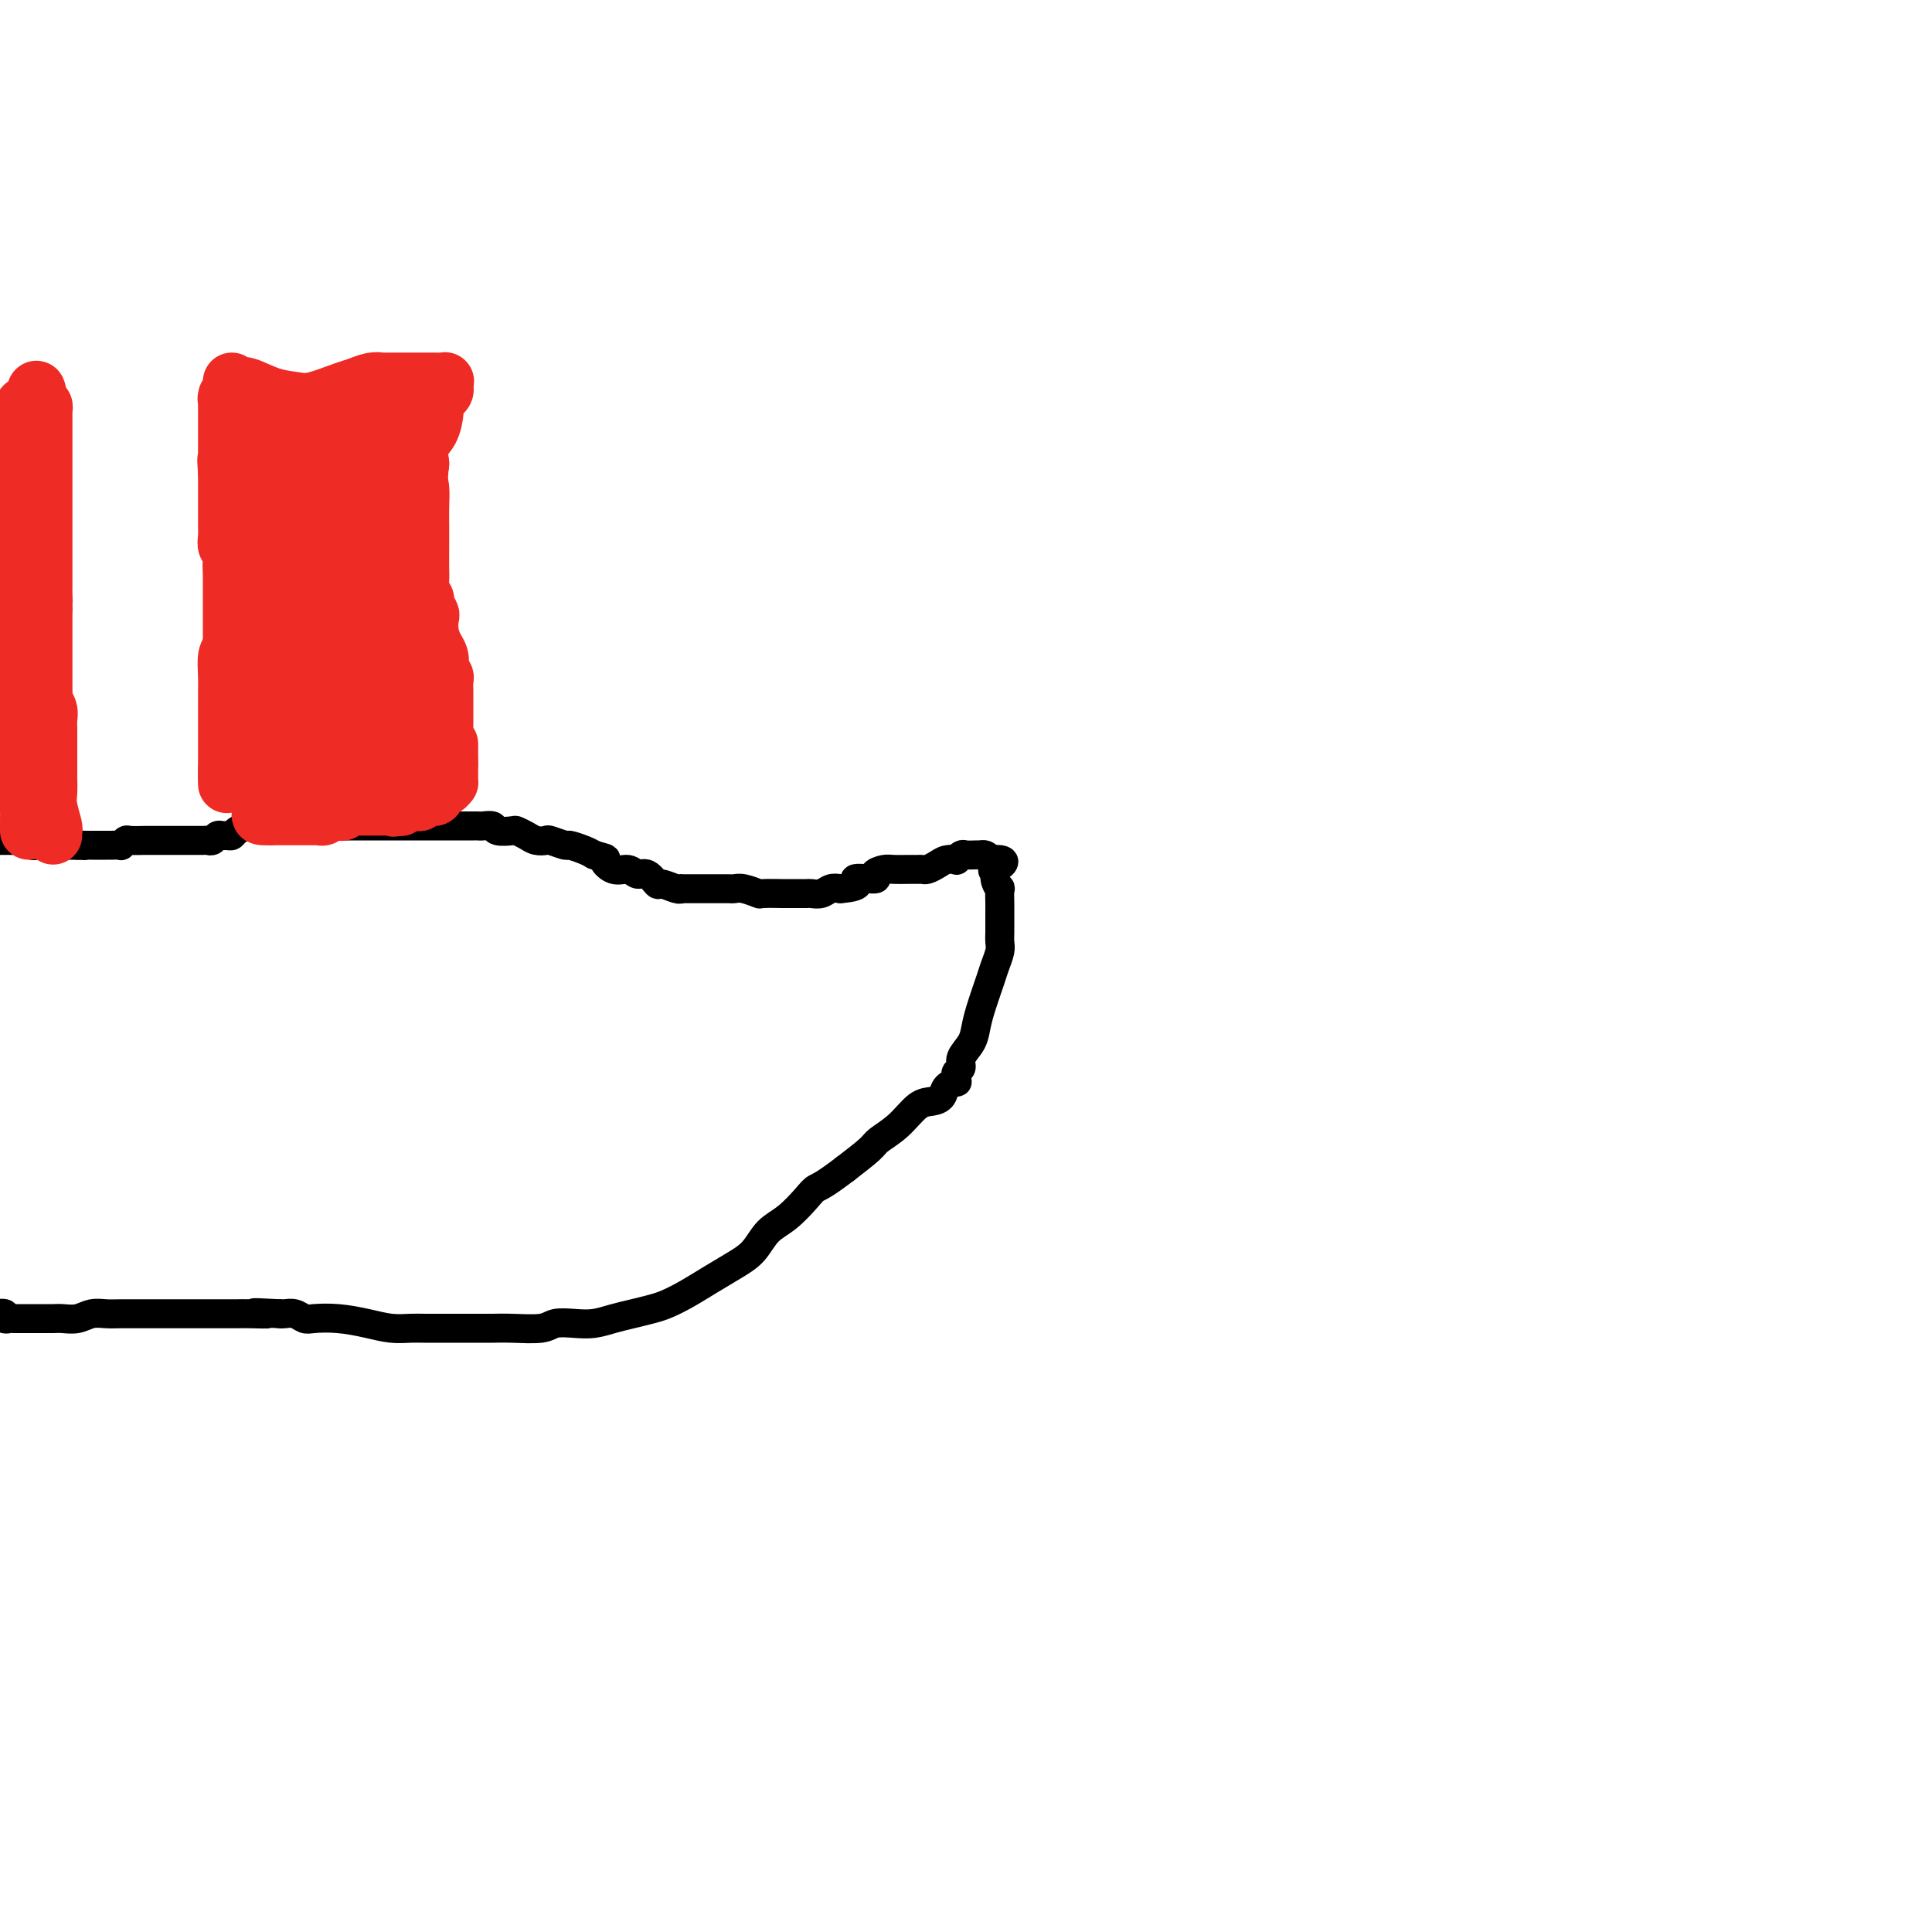 <svg viewBox='0 0 400 400' version='1.1' xmlns='http://www.w3.org/2000/svg' xmlns:xlink='http://www.w3.org/1999/xlink'><g fill='none' stroke='#000000' stroke-width='6' stroke-linecap='round' stroke-linejoin='round'><path d='M0,174c0.341,0.000 0.683,0.000 1,0c0.317,-0.000 0.610,-0.000 1,0c0.390,0.000 0.878,0.000 1,0c0.122,-0.000 -0.121,-0.001 0,0c0.121,0.001 0.607,0.004 1,0c0.393,-0.004 0.693,-0.015 1,0c0.307,0.015 0.621,0.057 1,0c0.379,-0.057 0.821,-0.211 1,0c0.179,0.211 0.093,0.789 0,1c-0.093,0.211 -0.193,0.057 0,0c0.193,-0.057 0.680,-0.015 1,0c0.320,0.015 0.472,0.004 1,0c0.528,-0.004 1.430,-0.001 2,0c0.570,0.001 0.807,0.000 1,0c0.193,-0.000 0.341,-0.000 1,0c0.659,0.000 1.830,0.000 3,0'/><path d='M16,175c2.654,0.155 1.288,0.041 1,0c-0.288,-0.041 0.500,-0.011 1,0c0.500,0.011 0.710,0.003 1,0c0.290,-0.003 0.660,-0.001 1,0c0.340,0.001 0.650,0.001 1,0c0.350,-0.001 0.738,-0.004 1,0c0.262,0.004 0.397,0.015 1,0c0.603,-0.015 1.675,-0.057 2,0c0.325,0.057 -0.098,0.211 0,0c0.098,-0.211 0.716,-0.789 1,-1c0.284,-0.211 0.233,-0.057 1,0c0.767,0.057 2.351,0.015 3,0c0.649,-0.015 0.362,-0.004 1,0c0.638,0.004 2.201,0.001 3,0c0.799,-0.001 0.834,-0.000 1,0c0.166,0.000 0.464,-0.000 1,0c0.536,0.000 1.309,0.001 2,0c0.691,-0.001 1.298,-0.004 2,0c0.702,0.004 1.497,0.015 2,0c0.503,-0.015 0.712,-0.057 1,0c0.288,0.057 0.655,0.212 1,0c0.345,-0.212 0.669,-0.792 1,-1c0.331,-0.208 0.670,-0.046 1,0c0.330,0.046 0.650,-0.026 1,0c0.350,0.026 0.730,0.151 1,0c0.270,-0.151 0.429,-0.576 1,-1c0.571,-0.424 1.554,-0.846 2,-1c0.446,-0.154 0.357,-0.041 1,0c0.643,0.041 2.019,0.011 3,0c0.981,-0.011 1.566,-0.003 2,0c0.434,0.003 0.717,0.002 1,0'/><path d='M58,171c7.086,-0.619 3.799,-0.166 3,0c-0.799,0.166 0.888,0.044 2,0c1.112,-0.044 1.647,-0.012 2,0c0.353,0.012 0.524,0.003 1,0c0.476,-0.003 1.259,-0.001 2,0c0.741,0.001 1.442,0.000 2,0c0.558,-0.000 0.975,-0.000 2,0c1.025,0.000 2.659,0.000 4,0c1.341,-0.000 2.390,-0.000 3,0c0.610,0.000 0.782,0.000 2,0c1.218,-0.000 3.482,0.000 5,0c1.518,-0.000 2.290,-0.000 3,0c0.710,0.000 1.360,0.000 2,0c0.640,-0.000 1.271,-0.000 2,0c0.729,0.000 1.556,0.000 2,0c0.444,-0.000 0.504,-0.001 1,0c0.496,0.001 1.426,0.004 2,0c0.574,-0.004 0.791,-0.015 1,0c0.209,0.015 0.408,0.056 1,0c0.592,-0.056 1.576,-0.208 2,0c0.424,0.208 0.287,0.777 1,1c0.713,0.223 2.275,0.098 3,0c0.725,-0.098 0.612,-0.171 1,0c0.388,0.171 1.278,0.586 2,1c0.722,0.414 1.277,0.828 2,1c0.723,0.172 1.615,0.102 2,0c0.385,-0.102 0.263,-0.234 1,0c0.737,0.234 2.331,0.836 3,1c0.669,0.164 0.411,-0.110 1,0c0.589,0.110 2.025,0.603 3,1c0.975,0.397 1.487,0.699 2,1'/><path d='M123,177c3.622,1.028 2.177,0.599 2,1c-0.177,0.401 0.912,1.632 2,2c1.088,0.368 2.173,-0.127 3,0c0.827,0.127 1.395,0.875 2,1c0.605,0.125 1.248,-0.373 2,0c0.752,0.373 1.612,1.617 2,2c0.388,0.383 0.303,-0.093 1,0c0.697,0.093 2.176,0.757 3,1c0.824,0.243 0.995,0.065 1,0c0.005,-0.065 -0.154,-0.017 0,0c0.154,0.017 0.621,0.005 1,0c0.379,-0.005 0.669,-0.001 1,0c0.331,0.001 0.705,0.000 1,0c0.295,-0.000 0.513,-0.000 1,0c0.487,0.000 1.243,0.000 2,0c0.757,-0.000 1.514,-0.001 2,0c0.486,0.001 0.702,0.004 1,0c0.298,-0.004 0.679,-0.015 1,0c0.321,0.015 0.584,0.057 1,0c0.416,-0.057 0.986,-0.211 2,0c1.014,0.211 2.474,0.789 3,1c0.526,0.211 0.120,0.057 1,0c0.880,-0.057 3.047,-0.015 4,0c0.953,0.015 0.692,0.005 1,0c0.308,-0.005 1.185,-0.005 2,0c0.815,0.005 1.569,0.015 2,0c0.431,-0.015 0.538,-0.056 1,0c0.462,0.056 1.278,0.207 2,0c0.722,-0.207 1.349,-0.774 2,-1c0.651,-0.226 1.325,-0.113 2,0'/><path d='M174,184c5.689,-0.465 2.913,-1.627 3,-2c0.087,-0.373 3.039,0.044 4,0c0.961,-0.044 -0.069,-0.548 0,-1c0.069,-0.452 1.237,-0.853 2,-1c0.763,-0.147 1.122,-0.040 2,0c0.878,0.040 2.276,0.011 3,0c0.724,-0.011 0.774,-0.006 1,0c0.226,0.006 0.626,0.012 1,0c0.374,-0.012 0.721,-0.042 1,0c0.279,0.042 0.491,0.156 1,0c0.509,-0.156 1.317,-0.581 2,-1c0.683,-0.419 1.243,-0.830 2,-1c0.757,-0.170 1.712,-0.098 2,0c0.288,0.098 -0.091,0.222 0,0c0.091,-0.222 0.650,-0.791 1,-1c0.350,-0.209 0.489,-0.057 1,0c0.511,0.057 1.394,0.018 2,0c0.606,-0.018 0.936,-0.015 1,0c0.064,0.015 -0.137,0.043 0,0c0.137,-0.043 0.610,-0.155 1,0c0.390,0.155 0.695,0.578 1,1'/><path d='M205,178c5.018,-0.452 2.062,1.417 1,2c-1.062,0.583 -0.232,-0.121 0,0c0.232,0.121 -0.134,1.068 0,2c0.134,0.932 0.768,1.850 1,2c0.232,0.150 0.062,-0.468 0,0c-0.062,0.468 -0.017,2.022 0,3c0.017,0.978 0.004,1.378 0,2c-0.004,0.622 -0.000,1.464 0,2c0.000,0.536 -0.003,0.766 0,1c0.003,0.234 0.013,0.471 0,1c-0.013,0.529 -0.049,1.348 0,2c0.049,0.652 0.181,1.136 0,2c-0.181,0.864 -0.677,2.107 -1,3c-0.323,0.893 -0.473,1.436 -1,3c-0.527,1.564 -1.433,4.149 -2,6c-0.567,1.851 -0.797,2.968 -1,4c-0.203,1.032 -0.380,1.978 -1,3c-0.620,1.022 -1.683,2.120 -2,3c-0.317,0.880 0.113,1.542 0,2c-0.113,0.458 -0.769,0.713 -1,1c-0.231,0.287 -0.036,0.605 0,1c0.036,0.395 -0.087,0.866 0,1c0.087,0.134 0.383,-0.069 0,0c-0.383,0.069 -1.445,0.409 -2,1c-0.555,0.591 -0.604,1.433 -1,2c-0.396,0.567 -1.139,0.860 -2,1c-0.861,0.140 -1.838,0.126 -3,1c-1.162,0.874 -2.507,2.636 -4,4c-1.493,1.364 -3.133,2.329 -4,3c-0.867,0.671 -0.962,1.049 -2,2c-1.038,0.951 -3.019,2.476 -5,4'/><path d='M175,242c-4.537,3.470 -5.378,3.646 -6,4c-0.622,0.354 -1.025,0.885 -2,2c-0.975,1.115 -2.521,2.815 -4,4c-1.479,1.185 -2.891,1.854 -4,3c-1.109,1.146 -1.914,2.769 -3,4c-1.086,1.231 -2.453,2.070 -4,3c-1.547,0.930 -3.274,1.951 -5,3c-1.726,1.049 -3.451,2.126 -5,3c-1.549,0.874 -2.921,1.544 -4,2c-1.079,0.456 -1.866,0.697 -3,1c-1.134,0.303 -2.615,0.669 -4,1c-1.385,0.331 -2.675,0.628 -4,1c-1.325,0.372 -2.686,0.818 -4,1c-1.314,0.182 -2.582,0.101 -4,0c-1.418,-0.101 -2.988,-0.223 -4,0c-1.012,0.223 -1.467,0.792 -3,1c-1.533,0.208 -4.146,0.056 -6,0c-1.854,-0.056 -2.951,-0.015 -4,0c-1.049,0.015 -2.051,0.004 -3,0c-0.949,-0.004 -1.845,-0.000 -3,0c-1.155,0.000 -2.568,-0.003 -4,0c-1.432,0.003 -2.881,0.011 -4,0c-1.119,-0.011 -1.907,-0.042 -3,0c-1.093,0.042 -2.491,0.156 -4,0c-1.509,-0.156 -3.128,-0.581 -5,-1c-1.872,-0.419 -3.997,-0.830 -6,-1c-2.003,-0.170 -3.885,-0.098 -5,0c-1.115,0.098 -1.464,0.222 -2,0c-0.536,-0.222 -1.260,-0.791 -2,-1c-0.740,-0.209 -1.497,-0.060 -2,0c-0.503,0.060 -0.751,0.030 -1,0'/><path d='M58,272c-8.895,-0.464 -4.131,-0.124 -3,0c1.131,0.124 -1.370,0.033 -3,0c-1.630,-0.033 -2.390,-0.009 -3,0c-0.610,0.009 -1.071,0.002 -2,0c-0.929,-0.002 -2.328,-0.001 -3,0c-0.672,0.001 -0.619,0.000 -1,0c-0.381,-0.000 -1.197,-0.000 -3,0c-1.803,0.000 -4.593,0.000 -6,0c-1.407,-0.000 -1.430,-0.001 -2,0c-0.570,0.001 -1.689,0.004 -3,0c-1.311,-0.004 -2.816,-0.015 -4,0c-1.184,0.015 -2.046,0.057 -3,0c-0.954,-0.057 -2.000,-0.211 -3,0c-1.000,0.211 -1.956,0.789 -3,1c-1.044,0.211 -2.178,0.057 -3,0c-0.822,-0.057 -1.334,-0.015 -2,0c-0.666,0.015 -1.488,0.004 -2,0c-0.512,-0.004 -0.714,-0.001 -1,0c-0.286,0.001 -0.655,0.000 -1,0c-0.345,-0.000 -0.666,-0.000 -1,0c-0.334,0.000 -0.681,-0.000 -1,0c-0.319,0.000 -0.612,0.001 -1,0c-0.388,-0.001 -0.873,-0.004 -1,0c-0.127,0.004 0.103,0.015 0,0c-0.103,-0.015 -0.539,-0.057 -1,0c-0.461,0.057 -0.948,0.211 -1,0c-0.052,-0.211 0.332,-0.788 0,-1c-0.332,-0.212 -1.381,-0.061 -2,0c-0.619,0.061 -0.810,0.030 -1,0'/></g>
<g fill='none' stroke='#EE2B24' stroke-width='12' stroke-linecap='round' stroke-linejoin='round'><path d='M55,168c-0.008,-0.441 -0.016,-0.883 0,-1c0.016,-0.117 0.056,0.089 0,0c-0.056,-0.089 -0.207,-0.475 0,-1c0.207,-0.525 0.774,-1.190 1,-2c0.226,-0.810 0.113,-1.765 0,-2c-0.113,-0.235 -0.227,0.249 0,0c0.227,-0.249 0.794,-1.233 1,-2c0.206,-0.767 0.051,-1.319 0,-2c-0.051,-0.681 0.000,-1.492 0,-2c-0.000,-0.508 -0.053,-0.713 0,-1c0.053,-0.287 0.210,-0.654 0,-1c-0.210,-0.346 -0.788,-0.670 -1,-1c-0.212,-0.330 -0.057,-0.666 0,-1c0.057,-0.334 0.015,-0.666 0,-1c-0.015,-0.334 -0.004,-0.671 0,-1c0.004,-0.329 0.000,-0.651 0,-1c-0.000,-0.349 0.003,-0.726 0,-1c-0.003,-0.274 -0.011,-0.445 0,-1c0.011,-0.555 0.042,-1.494 0,-2c-0.042,-0.506 -0.156,-0.577 0,-1c0.156,-0.423 0.582,-1.196 1,-2c0.418,-0.804 0.829,-1.637 1,-2c0.171,-0.363 0.101,-0.255 0,-1c-0.101,-0.745 -0.233,-2.344 0,-3c0.233,-0.656 0.832,-0.369 1,-1c0.168,-0.631 -0.095,-2.180 0,-3c0.095,-0.820 0.547,-0.910 1,-1'/><path d='M60,131c0.713,-5.839 -0.005,-1.937 0,-1c0.005,0.937 0.735,-1.092 1,-2c0.265,-0.908 0.067,-0.694 0,-1c-0.067,-0.306 -0.003,-1.133 0,-2c0.003,-0.867 -0.056,-1.776 0,-2c0.056,-0.224 0.227,0.235 0,0c-0.227,-0.235 -0.852,-1.166 -1,-2c-0.148,-0.834 0.181,-1.573 0,-2c-0.181,-0.427 -0.871,-0.542 -1,-1c-0.129,-0.458 0.302,-1.260 0,-2c-0.302,-0.740 -1.337,-1.420 -2,-2c-0.663,-0.580 -0.952,-1.060 -1,-2c-0.048,-0.940 0.146,-2.340 0,-3c-0.146,-0.660 -0.632,-0.579 -1,-1c-0.368,-0.421 -0.620,-1.342 -1,-2c-0.380,-0.658 -0.890,-1.051 -1,-1c-0.110,0.051 0.181,0.546 0,0c-0.181,-0.546 -0.833,-2.134 -1,-3c-0.167,-0.866 0.153,-1.009 0,-1c-0.153,0.009 -0.777,0.170 -1,0c-0.223,-0.170 -0.046,-0.672 0,-1c0.046,-0.328 -0.040,-0.482 0,-1c0.040,-0.518 0.207,-1.399 0,-2c-0.207,-0.601 -0.788,-0.921 -1,-1c-0.212,-0.079 -0.057,0.084 0,0c0.057,-0.084 0.015,-0.414 0,-1c-0.015,-0.586 -0.004,-1.427 0,-2c0.004,-0.573 0.001,-0.878 0,-1c-0.001,-0.122 -0.001,-0.061 0,0'/><path d='M50,92c-1.547,-6.215 -0.415,-2.254 0,-1c0.415,1.254 0.112,-0.201 0,-1c-0.112,-0.799 -0.032,-0.943 0,-1c0.032,-0.057 0.016,-0.029 0,0'/><path d='M51,87c-0.009,-0.089 -0.018,-0.179 0,0c0.018,0.179 0.064,0.626 0,1c-0.064,0.374 -0.237,0.674 0,1c0.237,0.326 0.886,0.678 1,1c0.114,0.322 -0.305,0.615 0,1c0.305,0.385 1.335,0.862 2,1c0.665,0.138 0.967,-0.061 1,0c0.033,0.061 -0.201,0.383 0,1c0.201,0.617 0.837,1.527 1,2c0.163,0.473 -0.149,0.507 0,1c0.149,0.493 0.758,1.444 1,2c0.242,0.556 0.117,0.715 0,1c-0.117,0.285 -0.228,0.695 0,1c0.228,0.305 0.793,0.506 1,1c0.207,0.494 0.056,1.281 0,2c-0.056,0.719 -0.015,1.372 0,2c0.015,0.628 0.005,1.233 0,2c-0.005,0.767 -0.004,1.697 0,2c0.004,0.303 0.011,-0.021 0,0c-0.011,0.021 -0.042,0.386 0,1c0.042,0.614 0.156,1.478 0,2c-0.156,0.522 -0.580,0.703 -1,1c-0.420,0.297 -0.834,0.710 -1,1c-0.166,0.290 -0.082,0.458 0,1c0.082,0.542 0.163,1.458 0,2c-0.163,0.542 -0.569,0.708 -1,1c-0.431,0.292 -0.886,0.708 -1,1c-0.114,0.292 0.114,0.460 0,1c-0.114,0.540 -0.569,1.453 -1,2c-0.431,0.547 -0.837,0.728 -1,1c-0.163,0.272 -0.081,0.636 0,1'/><path d='M52,124c-1.107,2.435 -0.875,2.524 -1,3c-0.125,0.476 -0.608,1.341 -1,2c-0.392,0.659 -0.694,1.111 -1,2c-0.306,0.889 -0.618,2.213 -1,3c-0.382,0.787 -0.834,1.036 -1,2c-0.166,0.964 -0.044,2.643 0,4c0.044,1.357 0.012,2.391 0,3c-0.012,0.609 -0.003,0.794 0,1c0.003,0.206 0.001,0.433 0,1c-0.001,0.567 -0.000,1.476 0,2c0.000,0.524 0.000,0.665 0,1c-0.000,0.335 -0.000,0.863 0,1c0.000,0.137 0.000,-0.118 0,0c-0.000,0.118 -0.000,0.609 0,1c0.000,0.391 0.000,0.682 0,1c-0.000,0.318 -0.000,0.663 0,1c0.000,0.337 0.000,0.667 0,1c-0.000,0.333 -0.000,0.667 0,1c0.000,0.333 0.000,0.663 0,1c-0.000,0.337 -0.000,0.682 0,1c0.000,0.318 0.000,0.610 0,1c-0.000,0.390 -0.000,0.879 0,1c0.000,0.121 0.000,-0.125 0,0c-0.000,0.125 -0.000,0.621 0,1c0.000,0.379 0.000,0.640 0,1c-0.000,0.360 -0.000,0.817 0,1c0.000,0.183 0.000,0.091 0,0'/><path d='M47,161c0.000,3.044 0.000,0.156 0,-1c0.000,-1.156 0.000,-0.578 0,0'/><path d='M48,79c0.313,0.476 0.626,0.953 1,1c0.374,0.047 0.810,-0.334 2,0c1.190,0.334 3.133,1.383 5,2c1.867,0.617 3.658,0.803 5,1c1.342,0.197 2.234,0.407 4,0c1.766,-0.407 4.407,-1.429 6,-2c1.593,-0.571 2.138,-0.689 3,-1c0.862,-0.311 2.040,-0.815 3,-1c0.960,-0.185 1.703,-0.050 2,0c0.297,0.050 0.150,0.013 1,0c0.850,-0.013 2.697,-0.004 4,0c1.303,0.004 2.062,0.004 3,0c0.938,-0.004 2.056,-0.012 3,0c0.944,0.012 1.714,0.045 2,0c0.286,-0.045 0.087,-0.167 0,0c-0.087,0.167 -0.061,0.623 0,1c0.061,0.377 0.158,0.674 0,1c-0.158,0.326 -0.572,0.680 -1,1c-0.428,0.320 -0.872,0.605 -1,1c-0.128,0.395 0.058,0.900 0,2c-0.058,1.100 -0.362,2.796 -1,4c-0.638,1.204 -1.611,1.915 -2,3c-0.389,1.085 -0.195,2.542 0,4'/><path d='M87,96c-0.464,3.573 -0.124,4.004 0,5c0.124,0.996 0.034,2.555 0,4c-0.034,1.445 -0.010,2.776 0,4c0.010,1.224 0.007,2.342 0,4c-0.007,1.658 -0.017,3.858 0,5c0.017,1.142 0.061,1.227 0,2c-0.061,0.773 -0.226,2.233 0,3c0.226,0.767 0.845,0.841 1,1c0.155,0.159 -0.152,0.402 0,1c0.152,0.598 0.762,1.549 1,2c0.238,0.451 0.102,0.401 0,1c-0.102,0.599 -0.172,1.848 0,3c0.172,1.152 0.586,2.207 1,3c0.414,0.793 0.829,1.325 1,2c0.171,0.675 0.098,1.493 0,2c-0.098,0.507 -0.223,0.702 0,1c0.223,0.298 0.792,0.700 1,1c0.208,0.300 0.056,0.500 0,1c-0.056,0.500 -0.015,1.301 0,2c0.015,0.699 0.004,1.297 0,2c-0.004,0.703 -0.001,1.513 0,2c0.001,0.487 0.000,0.653 0,1c-0.000,0.347 -0.000,0.877 0,1c0.000,0.123 0.000,-0.159 0,0c-0.000,0.159 -0.000,0.760 0,1c0.000,0.240 0.000,0.120 0,0'/><path d='M49,93c0.024,0.238 0.049,0.477 0,1c-0.049,0.523 -0.171,1.331 0,2c0.171,0.669 0.634,1.198 1,2c0.366,0.802 0.634,1.877 1,3c0.366,1.123 0.830,2.294 1,4c0.170,1.706 0.046,3.946 0,5c-0.046,1.054 -0.012,0.921 0,1c0.012,0.079 0.003,0.369 0,1c-0.003,0.631 -0.001,1.605 0,2c0.001,0.395 0.000,0.213 0,1c-0.000,0.787 -0.001,2.542 0,3c0.001,0.458 0.003,-0.380 0,0c-0.003,0.380 -0.011,1.979 0,3c0.011,1.021 0.040,1.463 0,2c-0.040,0.537 -0.151,1.169 0,2c0.151,0.831 0.562,1.861 1,3c0.438,1.139 0.901,2.388 1,3c0.099,0.612 -0.166,0.588 0,1c0.166,0.412 0.762,1.261 1,2c0.238,0.739 0.119,1.370 0,2'/><path d='M55,136c0.868,6.619 0.036,1.668 0,0c-0.036,-1.668 0.722,-0.052 1,1c0.278,1.052 0.075,1.540 0,2c-0.075,0.460 -0.021,0.890 0,1c0.021,0.110 0.008,-0.102 0,0c-0.008,0.102 -0.013,0.519 0,1c0.013,0.481 0.042,1.028 0,1c-0.042,-0.028 -0.157,-0.629 0,-1c0.157,-0.371 0.585,-0.512 0,-1c-0.585,-0.488 -2.185,-1.322 -3,-3c-0.815,-1.678 -0.846,-4.198 -1,-6c-0.154,-1.802 -0.433,-2.886 -1,-4c-0.567,-1.114 -1.424,-2.258 -2,-4c-0.576,-1.742 -0.872,-4.080 -1,-5c-0.128,-0.920 -0.087,-0.420 0,-1c0.087,-0.580 0.219,-2.239 0,-3c-0.219,-0.761 -0.791,-0.623 -1,-1c-0.209,-0.377 -0.056,-1.268 0,-2c0.056,-0.732 0.015,-1.306 0,-2c-0.015,-0.694 -0.004,-1.510 0,-2c0.004,-0.490 0.001,-0.655 0,-1c-0.001,-0.345 -0.000,-0.870 0,-1c0.000,-0.130 0.000,0.135 0,0c-0.000,-0.135 -0.000,-0.669 0,-1c0.000,-0.331 0.000,-0.460 0,-1c-0.000,-0.540 -0.000,-1.492 0,-2c0.000,-0.508 0.000,-0.574 0,-1c-0.000,-0.426 -0.000,-1.213 0,-2'/><path d='M47,98c-0.309,-4.350 -0.083,-2.724 0,-2c0.083,0.724 0.022,0.547 0,0c-0.022,-0.547 -0.006,-1.463 0,-2c0.006,-0.537 0.002,-0.694 0,-1c-0.002,-0.306 -0.000,-0.761 0,-1c0.000,-0.239 0.000,-0.263 0,-1c-0.000,-0.737 -0.000,-2.186 0,-3c0.000,-0.814 0.000,-0.991 0,-1c-0.000,-0.009 -0.000,0.151 0,0c0.000,-0.151 0.000,-0.613 0,-1c-0.000,-0.387 -0.000,-0.697 0,-1c0.000,-0.303 0.000,-0.598 0,-1c-0.000,-0.402 -0.001,-0.912 0,-1c0.001,-0.088 0.004,0.244 0,0c-0.004,-0.244 -0.015,-1.065 0,-1c0.015,0.065 0.057,1.017 0,1c-0.057,-0.017 -0.211,-1.004 0,0c0.211,1.004 0.789,3.998 1,6c0.211,2.002 0.057,3.011 0,5c-0.057,1.989 -0.015,4.959 0,7c0.015,2.041 0.004,3.155 0,4c-0.004,0.845 -0.002,1.423 0,2'/><path d='M48,107c0.155,4.937 0.041,4.779 0,5c-0.041,0.221 -0.011,0.823 0,2c0.011,1.177 0.003,2.931 0,4c-0.003,1.069 -0.001,1.452 0,2c0.001,0.548 0.000,1.261 0,2c-0.000,0.739 -0.000,1.504 0,2c0.000,0.496 0.000,0.723 0,1c-0.000,0.277 -0.000,0.603 0,1c0.000,0.397 0.000,0.865 0,1c-0.000,0.135 -0.000,-0.064 0,0c0.000,0.064 0.000,0.392 0,1c-0.000,0.608 -0.000,1.496 0,2c0.000,0.504 0.000,0.624 0,1c-0.000,0.376 -0.000,1.007 0,2c0.000,0.993 0.000,2.349 0,3c-0.000,0.651 -0.000,0.598 0,1c0.000,0.402 0.000,1.260 0,2c-0.000,0.740 -0.000,1.361 0,2c0.000,0.639 0.000,1.295 0,2c-0.000,0.705 -0.000,1.459 0,2c0.000,0.541 0.000,0.869 0,1c-0.000,0.131 -0.000,0.066 0,0'/><path d='M93,154c0.000,0.226 0.000,0.452 0,1c0.000,0.548 0.000,1.417 0,2c0.000,0.583 0.000,0.881 0,1c0.000,0.119 0.000,0.060 0,0'/><path d='M93,158c0.000,0.796 0.000,0.787 0,1c-0.000,0.213 -0.002,0.649 0,1c0.002,0.351 0.007,0.619 0,1c-0.007,0.381 -0.024,0.877 0,1c0.024,0.123 0.091,-0.126 0,0c-0.091,0.126 -0.339,0.626 -1,1c-0.661,0.374 -1.735,0.622 -2,1c-0.265,0.378 0.280,0.886 0,1c-0.280,0.114 -1.384,-0.167 -2,0c-0.616,0.167 -0.743,0.780 -1,1c-0.257,0.220 -0.642,0.045 -1,0c-0.358,-0.045 -0.687,0.040 -1,0c-0.313,-0.040 -0.610,-0.207 -1,0c-0.390,0.207 -0.874,0.786 -1,1c-0.126,0.214 0.107,0.061 0,0c-0.107,-0.061 -0.553,-0.031 -1,0'/><path d='M82,167c-1.190,0.464 -0.164,0.124 0,0c0.164,-0.124 -0.533,-0.033 -1,0c-0.467,0.033 -0.702,0.009 -1,0c-0.298,-0.009 -0.657,-0.002 -1,0c-0.343,0.002 -0.669,0.001 -1,0c-0.331,-0.001 -0.666,0.000 -1,0c-0.334,-0.000 -0.667,-0.001 -1,0c-0.333,0.001 -0.666,0.004 -1,0c-0.334,-0.004 -0.668,-0.015 -1,0c-0.332,0.015 -0.663,0.057 -1,0c-0.337,-0.057 -0.682,-0.211 -1,0c-0.318,0.211 -0.610,0.788 -1,1c-0.390,0.212 -0.878,0.061 -1,0c-0.122,-0.061 0.122,-0.030 0,0c-0.122,0.030 -0.611,0.061 -1,0c-0.389,-0.061 -0.678,-0.212 -1,0c-0.322,0.212 -0.677,0.789 -1,1c-0.323,0.211 -0.615,0.057 -1,0c-0.385,-0.057 -0.863,-0.015 -1,0c-0.137,0.015 0.065,0.004 0,0c-0.065,-0.004 -0.399,-0.001 -1,0c-0.601,0.001 -1.471,0.000 -2,0c-0.529,-0.000 -0.719,-0.000 -1,0c-0.281,0.000 -0.653,0.000 -1,0c-0.347,-0.000 -0.670,-0.000 -1,0c-0.330,0.000 -0.666,0.000 -1,0c-0.334,-0.000 -0.667,-0.000 -1,0c-0.333,0.000 -0.667,0.000 -1,0'/><path d='M56,169c-4.026,0.130 -1.093,-0.546 0,-1c1.093,-0.454 0.344,-0.687 0,-1c-0.344,-0.313 -0.285,-0.705 0,-1c0.285,-0.295 0.794,-0.493 1,-1c0.206,-0.507 0.107,-1.323 0,-2c-0.107,-0.677 -0.223,-1.214 0,-2c0.223,-0.786 0.784,-1.821 1,-3c0.216,-1.179 0.087,-2.503 0,-4c-0.087,-1.497 -0.131,-3.167 0,-4c0.131,-0.833 0.437,-0.828 0,-2c-0.437,-1.172 -1.618,-3.519 -2,-5c-0.382,-1.481 0.034,-2.094 0,-3c-0.034,-0.906 -0.517,-2.105 -1,-4c-0.483,-1.895 -0.966,-4.487 -1,-6c-0.034,-1.513 0.380,-1.947 0,-3c-0.380,-1.053 -1.555,-2.725 -2,-4c-0.445,-1.275 -0.162,-2.153 0,-3c0.162,-0.847 0.201,-1.663 0,-2c-0.201,-0.337 -0.641,-0.195 -1,-1c-0.359,-0.805 -0.636,-2.559 -1,-3c-0.364,-0.441 -0.816,0.430 -1,0c-0.184,-0.430 -0.102,-2.161 0,-3c0.102,-0.839 0.223,-0.787 0,-1c-0.223,-0.213 -0.792,-0.690 -1,-1c-0.208,-0.310 -0.056,-0.454 0,-1c0.056,-0.546 0.015,-1.493 0,-2c-0.015,-0.507 -0.004,-0.573 0,-1c0.004,-0.427 0.002,-1.213 0,-2'/><path d='M48,103c-1.546,-7.462 -0.410,-2.616 0,-1c0.410,1.616 0.096,0.002 0,-1c-0.096,-1.002 0.026,-1.394 0,-2c-0.026,-0.606 -0.202,-1.427 0,-2c0.202,-0.573 0.780,-0.899 1,-1c0.220,-0.101 0.083,0.023 0,0c-0.083,-0.023 -0.110,-0.192 1,-1c1.110,-0.808 3.359,-2.254 5,-3c1.641,-0.746 2.676,-0.792 4,-1c1.324,-0.208 2.937,-0.576 4,-1c1.063,-0.424 1.576,-0.902 2,-1c0.424,-0.098 0.758,0.184 1,0c0.242,-0.184 0.391,-0.833 1,-1c0.609,-0.167 1.679,0.147 2,0c0.321,-0.147 -0.107,-0.756 0,-1c0.107,-0.244 0.749,-0.122 1,0c0.251,0.122 0.110,0.244 0,0c-0.110,-0.244 -0.188,-0.854 0,-1c0.188,-0.146 0.643,0.171 1,0c0.357,-0.171 0.617,-0.830 1,-1c0.383,-0.170 0.891,0.151 1,0c0.109,-0.151 -0.181,-0.772 0,-1c0.181,-0.228 0.832,-0.061 1,0c0.168,0.061 -0.147,0.016 0,0c0.147,-0.016 0.756,-0.005 1,0c0.244,0.005 0.122,0.002 0,0'/><path d='M80,84c0.111,0.346 0.222,0.692 0,1c-0.222,0.308 -0.778,0.579 -1,1c-0.222,0.421 -0.112,0.994 0,1c0.112,0.006 0.224,-0.554 0,0c-0.224,0.554 -0.785,2.222 -1,3c-0.215,0.778 -0.086,0.665 0,1c0.086,0.335 0.128,1.118 0,2c-0.128,0.882 -0.427,1.864 -1,3c-0.573,1.136 -1.422,2.427 -2,4c-0.578,1.573 -0.887,3.430 -1,5c-0.113,1.570 -0.030,2.855 0,4c0.030,1.145 0.008,2.152 0,3c-0.008,0.848 -0.002,1.537 0,2c0.002,0.463 0.001,0.701 0,1c-0.001,0.299 -0.001,0.658 0,1c0.001,0.342 0.003,0.668 0,1c-0.003,0.332 -0.012,0.671 0,1c0.012,0.329 0.045,0.649 0,1c-0.045,0.351 -0.167,0.733 0,1c0.167,0.267 0.622,0.418 1,1c0.378,0.582 0.679,1.595 1,2c0.321,0.405 0.660,0.203 1,0'/><path d='M77,123c0.626,3.190 0.691,2.164 1,2c0.309,-0.164 0.861,0.534 1,1c0.139,0.466 -0.136,0.701 0,1c0.136,0.299 0.682,0.662 1,1c0.318,0.338 0.409,0.650 1,1c0.591,0.350 1.682,0.739 2,1c0.318,0.261 -0.135,0.395 0,1c0.135,0.605 0.860,1.681 1,2c0.140,0.319 -0.303,-0.119 0,1c0.303,1.119 1.353,3.795 2,5c0.647,1.205 0.891,0.939 1,1c0.109,0.061 0.082,0.450 0,1c-0.082,0.550 -0.218,1.260 0,2c0.218,0.740 0.790,1.509 1,2c0.210,0.491 0.056,0.705 0,1c-0.056,0.295 -0.016,0.670 0,1c0.016,0.330 0.008,0.613 0,1c-0.008,0.387 -0.016,0.877 0,1c0.016,0.123 0.057,-0.121 0,0c-0.057,0.121 -0.211,0.606 0,1c0.211,0.394 0.789,0.697 1,1c0.211,0.303 0.057,0.606 0,1c-0.057,0.394 -0.015,0.879 0,1c0.015,0.121 0.004,-0.122 0,0c-0.004,0.122 -0.001,0.610 0,1c0.001,0.390 0.000,0.683 0,1c-0.000,0.317 -0.000,0.659 0,1'/><path d='M89,156c0.512,2.873 0.292,1.554 0,1c-0.292,-0.554 -0.656,-0.345 -1,0c-0.344,0.345 -0.667,0.825 -1,1c-0.333,0.175 -0.675,0.046 -1,0c-0.325,-0.046 -0.631,-0.010 -1,0c-0.369,0.010 -0.799,-0.008 -1,0c-0.201,0.008 -0.172,0.041 -1,0c-0.828,-0.041 -2.512,-0.154 -4,0c-1.488,0.154 -2.779,0.577 -4,1c-1.221,0.423 -2.373,0.845 -3,1c-0.627,0.155 -0.731,0.041 -1,0c-0.269,-0.041 -0.703,-0.011 -1,0c-0.297,0.011 -0.457,0.003 -1,0c-0.543,-0.003 -1.469,-0.001 -2,0c-0.531,0.001 -0.668,0.002 -1,0c-0.332,-0.002 -0.860,-0.006 -1,0c-0.140,0.006 0.106,0.024 0,0c-0.106,-0.024 -0.564,-0.089 -1,0c-0.436,0.089 -0.848,0.332 -1,0c-0.152,-0.332 -0.043,-1.238 0,-2c0.043,-0.762 0.022,-1.381 0,-2'/><path d='M63,156c0.000,-0.801 0.000,-0.805 0,-2c0.000,-1.195 0.000,-3.581 0,-5c0.000,-1.419 0.000,-1.872 0,-3c-0.000,-1.128 0.000,-2.933 0,-4c0.000,-1.067 -0.000,-1.398 0,-2c0.000,-0.602 0.000,-1.474 0,-2c0.000,-0.526 0.000,-0.704 0,-1c0.000,-0.296 -0.000,-0.708 0,-1c0.000,-0.292 0.000,-0.463 0,-1c-0.000,-0.537 -0.000,-1.439 0,-2c0.000,-0.561 0.000,-0.781 0,-1c0.000,-0.219 0.000,-0.438 0,-1c0.000,-0.562 -0.000,-1.468 0,-2c0.000,-0.532 0.000,-0.692 0,-1c0.000,-0.308 0.000,-0.765 0,-1c0.000,-0.235 0.000,-0.248 0,-1c0.000,-0.752 0.000,-2.243 0,-3c0.000,-0.757 0.000,-0.782 0,-1c0.000,-0.218 0.000,-0.631 0,-1c0.000,-0.369 0.000,-0.694 0,-1c0.000,-0.306 0.000,-0.593 0,-1c0.000,-0.407 0.000,-0.934 0,-1c0.000,-0.066 0.000,0.329 0,0c0.000,-0.329 0.000,-1.384 0,-2c0.000,-0.616 0.000,-0.795 0,-1c0.000,-0.205 0.000,-0.436 0,-1c0.000,-0.564 0.000,-1.460 0,-2c0.000,-0.540 0.000,-0.722 0,-1c0.000,-0.278 0.000,-0.651 0,-1c0.000,-0.349 0.000,-0.675 0,-1'/><path d='M63,109c0.000,-7.345 0.000,-2.206 0,-1c-0.000,1.206 -0.000,-1.519 0,-3c0.000,-1.481 0.000,-1.718 0,-2c-0.000,-0.282 -0.000,-0.607 0,-1c0.000,-0.393 0.000,-0.852 0,-1c-0.000,-0.148 -0.000,0.014 0,0c0.000,-0.014 0.000,-0.204 0,-1c-0.000,-0.796 -0.001,-2.196 0,-3c0.001,-0.804 0.004,-1.011 0,-1c-0.004,0.011 -0.016,0.239 0,0c0.016,-0.239 0.061,-0.944 0,-1c-0.061,-0.056 -0.229,0.538 0,1c0.229,0.462 0.853,0.790 1,1c0.147,0.210 -0.183,0.300 0,1c0.183,0.700 0.880,2.011 1,3c0.120,0.989 -0.337,1.657 0,3c0.337,1.343 1.469,3.360 2,5c0.531,1.640 0.460,2.904 1,5c0.540,2.096 1.691,5.026 2,7c0.309,1.974 -0.225,2.993 0,4c0.225,1.007 1.207,2.002 2,3c0.793,0.998 1.396,1.999 2,3'/><path d='M74,131c2.187,5.831 2.155,3.407 2,3c-0.155,-0.407 -0.434,1.202 0,2c0.434,0.798 1.581,0.786 2,1c0.419,0.214 0.111,0.655 0,1c-0.111,0.345 -0.026,0.594 0,1c0.026,0.406 -0.007,0.969 0,1c0.007,0.031 0.053,-0.471 0,0c-0.053,0.471 -0.206,1.915 0,3c0.206,1.085 0.773,1.810 1,2c0.227,0.190 0.116,-0.157 0,0c-0.116,0.157 -0.237,0.817 0,1c0.237,0.183 0.833,-0.109 1,0c0.167,0.109 -0.095,0.621 0,1c0.095,0.379 0.547,0.627 1,1c0.453,0.373 0.906,0.873 1,1c0.094,0.127 -0.172,-0.120 0,0c0.172,0.120 0.781,0.605 1,1c0.219,0.395 0.049,0.698 0,1c-0.049,0.302 0.024,0.603 0,1c-0.024,0.397 -0.147,0.891 0,1c0.147,0.109 0.562,-0.167 0,0c-0.562,0.167 -2.101,0.777 -3,1c-0.899,0.223 -1.158,0.060 -2,0c-0.842,-0.060 -2.267,-0.016 -3,0c-0.733,0.016 -0.774,0.004 -1,0c-0.226,-0.004 -0.636,-0.001 -1,0c-0.364,0.001 -0.682,0.001 -1,0'/><path d='M72,154c-1.576,-0.073 -0.016,-0.754 0,-1c0.016,-0.246 -1.512,-0.055 -2,0c-0.488,0.055 0.066,-0.027 0,0c-0.066,0.027 -0.750,0.161 -1,0c-0.250,-0.161 -0.067,-0.617 0,-1c0.067,-0.383 0.018,-0.693 0,-1c-0.018,-0.307 -0.005,-0.612 0,-1c0.005,-0.388 0.001,-0.860 0,-1c-0.001,-0.140 -0.000,0.053 0,0c0.000,-0.053 0.000,-0.353 0,-1c-0.000,-0.647 -0.000,-1.640 0,-3c0.000,-1.360 0.000,-3.085 0,-4c-0.000,-0.915 -0.001,-1.018 0,-1c0.001,0.018 0.004,0.159 0,0c-0.004,-0.159 -0.015,-0.616 0,-1c0.015,-0.384 0.057,-0.694 0,-1c-0.057,-0.306 -0.211,-0.607 0,-1c0.211,-0.393 0.789,-0.879 1,-1c0.211,-0.121 0.057,0.121 0,0c-0.057,-0.121 -0.015,-0.606 0,-1c0.015,-0.394 0.004,-0.696 0,-1c-0.004,-0.304 -0.001,-0.609 0,-1c0.001,-0.391 0.000,-0.868 0,-2c-0.000,-1.132 -0.000,-2.920 0,-4c0.000,-1.080 0.000,-1.451 0,-2c-0.000,-0.549 -0.000,-1.274 0,-2'/><path d='M70,123c0.155,-4.814 0.041,-1.849 0,-1c-0.041,0.849 -0.011,-0.417 0,-2c0.011,-1.583 0.003,-3.481 0,-5c-0.003,-1.519 -0.001,-2.659 0,-4c0.001,-1.341 0.000,-2.884 0,-4c-0.000,-1.116 -0.000,-1.806 0,-2c0.000,-0.194 0.000,0.109 0,0c-0.000,-0.109 0.000,-0.631 0,-1c-0.000,-0.369 -0.000,-0.586 0,-1c0.000,-0.414 0.000,-1.024 0,-2c-0.000,-0.976 -0.001,-2.318 0,-3c0.001,-0.682 0.003,-0.705 0,-1c-0.003,-0.295 -0.012,-0.864 0,-1c0.012,-0.136 0.044,0.160 0,0c-0.044,-0.160 -0.166,-0.775 0,-1c0.166,-0.225 0.618,-0.060 1,0c0.382,0.060 0.693,0.016 1,0c0.307,-0.016 0.610,-0.004 1,0c0.390,0.004 0.867,0.001 1,0c0.133,-0.001 -0.080,-0.000 0,0c0.080,0.000 0.451,0.000 1,0c0.549,-0.000 1.274,-0.000 2,0'/><path d='M77,95c1.238,-0.024 0.833,-0.083 1,1c0.167,1.083 0.906,3.309 2,5c1.094,1.691 2.542,2.848 3,4c0.458,1.152 -0.073,2.297 0,3c0.073,0.703 0.752,0.962 1,1c0.248,0.038 0.067,-0.144 0,0c-0.067,0.144 -0.018,0.616 0,1c0.018,0.384 0.005,0.680 0,1c-0.005,0.320 -0.001,0.663 0,1c0.001,0.337 0.000,0.668 0,1c-0.000,0.332 -0.000,0.666 0,1c0.000,0.334 0.001,0.667 0,1c-0.001,0.333 -0.004,0.667 0,1c0.004,0.333 0.015,0.665 0,1c-0.015,0.335 -0.057,0.672 0,1c0.057,0.328 0.211,0.647 0,1c-0.211,0.353 -0.789,0.738 -1,1c-0.211,0.262 -0.056,0.400 0,1c0.056,0.600 0.012,1.664 0,2c-0.012,0.336 0.007,-0.054 0,0c-0.007,0.054 -0.040,0.553 0,1c0.040,0.447 0.154,0.842 0,1c-0.154,0.158 -0.577,0.079 -1,0'/><path d='M82,125c-0.167,3.333 -0.083,1.667 0,0'/><path d='M11,173c-0.030,-0.412 -0.061,-0.824 0,-1c0.061,-0.176 0.212,-0.117 0,-1c-0.212,-0.883 -0.789,-2.709 -1,-4c-0.211,-1.291 -0.056,-2.047 0,-3c0.056,-0.953 0.015,-2.104 0,-3c-0.015,-0.896 -0.003,-1.538 0,-3c0.003,-1.462 -0.003,-3.743 0,-5c0.003,-1.257 0.015,-1.489 0,-2c-0.015,-0.511 -0.057,-1.302 0,-2c0.057,-0.698 0.211,-1.304 0,-2c-0.211,-0.696 -0.789,-1.483 -1,-2c-0.211,-0.517 -0.057,-0.765 0,-1c0.057,-0.235 0.015,-0.456 0,-1c-0.015,-0.544 -0.004,-1.410 0,-2c0.004,-0.590 0.001,-0.904 0,-1c-0.001,-0.096 -0.000,0.025 0,0c0.000,-0.025 0.000,-0.195 0,-1c-0.000,-0.805 -0.000,-2.245 0,-3c0.000,-0.755 0.000,-0.827 0,-1c-0.000,-0.173 -0.000,-0.449 0,-1c0.000,-0.551 0.000,-1.376 0,-2c-0.000,-0.624 -0.000,-1.046 0,-1c0.000,0.046 0.000,0.559 0,0c-0.000,-0.559 -0.000,-2.189 0,-3c0.000,-0.811 0.000,-0.803 0,-1c-0.000,-0.197 -0.000,-0.598 0,-1'/><path d='M9,126c-0.309,-7.677 -0.083,-3.371 0,-2c0.083,1.371 0.022,-0.195 0,-1c-0.022,-0.805 -0.006,-0.850 0,-1c0.006,-0.150 0.002,-0.406 0,-1c-0.002,-0.594 -0.000,-1.525 0,-2c0.000,-0.475 0.000,-0.494 0,-1c-0.000,-0.506 -0.000,-1.501 0,-2c0.000,-0.499 0.000,-0.504 0,-1c-0.000,-0.496 -0.000,-1.482 0,-2c0.000,-0.518 0.000,-0.566 0,-1c-0.000,-0.434 -0.000,-1.254 0,-3c0.000,-1.746 0.000,-4.418 0,-6c-0.000,-1.582 -0.000,-2.073 0,-3c0.000,-0.927 0.000,-2.290 0,-3c-0.000,-0.710 0.000,-0.769 0,-1c-0.000,-0.231 -0.000,-0.636 0,-1c0.000,-0.364 0.000,-0.689 0,-1c-0.000,-0.311 -0.000,-0.608 0,-1c0.000,-0.392 0.000,-0.879 0,-1c-0.000,-0.121 -0.000,0.122 0,0c0.000,-0.122 0.000,-0.611 0,-1c-0.000,-0.389 -0.000,-0.678 0,-1c0.000,-0.322 0.000,-0.678 0,-1c-0.000,-0.322 -0.000,-0.611 0,-1c0.000,-0.389 0.001,-0.878 0,-1c-0.001,-0.122 -0.003,0.125 0,0c0.003,-0.125 0.011,-0.621 0,-1c-0.011,-0.379 -0.041,-0.640 0,-1c0.041,-0.360 0.155,-0.817 0,-1c-0.155,-0.183 -0.577,-0.091 -1,0'/><path d='M8,84c-0.393,-6.497 -0.876,-1.739 -1,0c-0.124,1.739 0.110,0.460 0,0c-0.110,-0.460 -0.566,-0.100 -1,0c-0.434,0.100 -0.848,-0.061 -1,0c-0.152,0.061 -0.044,0.345 0,1c0.044,0.655 0.022,1.681 0,2c-0.022,0.319 -0.044,-0.068 0,0c0.044,0.068 0.156,0.591 0,2c-0.156,1.409 -0.578,3.705 -1,6'/><path d='M4,95c-0.094,2.354 0.171,2.739 0,3c-0.171,0.261 -0.778,0.399 -1,1c-0.222,0.601 -0.060,1.666 0,2c0.060,0.334 0.016,-0.064 0,0c-0.016,0.064 -0.005,0.591 0,1c0.005,0.409 0.002,0.701 0,1c-0.002,0.299 -0.004,0.605 0,1c0.004,0.395 0.015,0.879 0,1c-0.015,0.121 -0.057,-0.121 0,0c0.057,0.121 0.211,0.606 0,1c-0.211,0.394 -0.789,0.697 -1,1c-0.211,0.303 -0.057,0.606 0,1c0.057,0.394 0.015,0.879 0,1c-0.015,0.121 -0.004,-0.122 0,0c0.004,0.122 0.001,0.609 0,1c-0.001,0.391 -0.000,0.686 0,1c0.000,0.314 0.000,0.647 0,1c-0.000,0.353 -0.000,0.725 0,1c0.000,0.275 0.000,0.452 0,1c-0.000,0.548 -0.000,1.469 0,2c0.000,0.531 0.000,0.674 0,1c-0.000,0.326 -0.000,0.834 0,1c0.000,0.166 0.000,-0.012 0,0c-0.000,0.012 -0.000,0.213 0,1c0.000,0.787 0.000,2.161 0,3c-0.000,0.839 -0.000,1.142 0,2c0.000,0.858 0.000,2.269 0,3c-0.000,0.731 -0.000,0.780 0,1c0.000,0.220 0.000,0.610 0,1'/><path d='M2,129c-0.314,5.694 -0.098,2.930 0,2c0.098,-0.930 0.078,-0.028 0,1c-0.078,1.028 -0.213,2.180 0,3c0.213,0.820 0.775,1.309 1,2c0.225,0.691 0.113,1.584 0,2c-0.113,0.416 -0.226,0.355 0,1c0.226,0.645 0.793,1.997 1,3c0.207,1.003 0.056,1.656 0,2c-0.056,0.344 -0.016,0.377 0,1c0.016,0.623 0.008,1.834 0,3c-0.008,1.166 -0.016,2.287 0,3c0.016,0.713 0.057,1.017 0,1c-0.057,-0.017 -0.211,-0.354 0,0c0.211,0.354 0.789,1.400 1,2c0.211,0.600 0.057,0.752 0,1c-0.057,0.248 -0.015,0.590 0,1c0.015,0.410 0.003,0.887 0,1c-0.003,0.113 0.003,-0.139 0,0c-0.003,0.139 -0.015,0.667 0,1c0.015,0.333 0.057,0.470 0,1c-0.057,0.530 -0.211,1.451 0,2c0.211,0.549 0.789,0.724 1,1c0.211,0.276 0.057,0.651 0,1c-0.057,0.349 -0.015,0.671 0,1c0.015,0.329 0.004,0.665 0,1c-0.004,0.335 -0.002,0.667 0,1'/><path d='M6,167c0.619,5.831 0.166,1.409 0,0c-0.166,-1.409 -0.044,0.196 0,1c0.044,0.804 0.012,0.808 0,1c-0.012,0.192 -0.003,0.574 0,1c0.003,0.426 0.001,0.898 0,1c-0.001,0.102 -0.000,-0.165 0,0c0.000,0.165 0.000,0.761 0,1c-0.000,0.239 -0.000,0.119 0,0'/></g>
</svg>